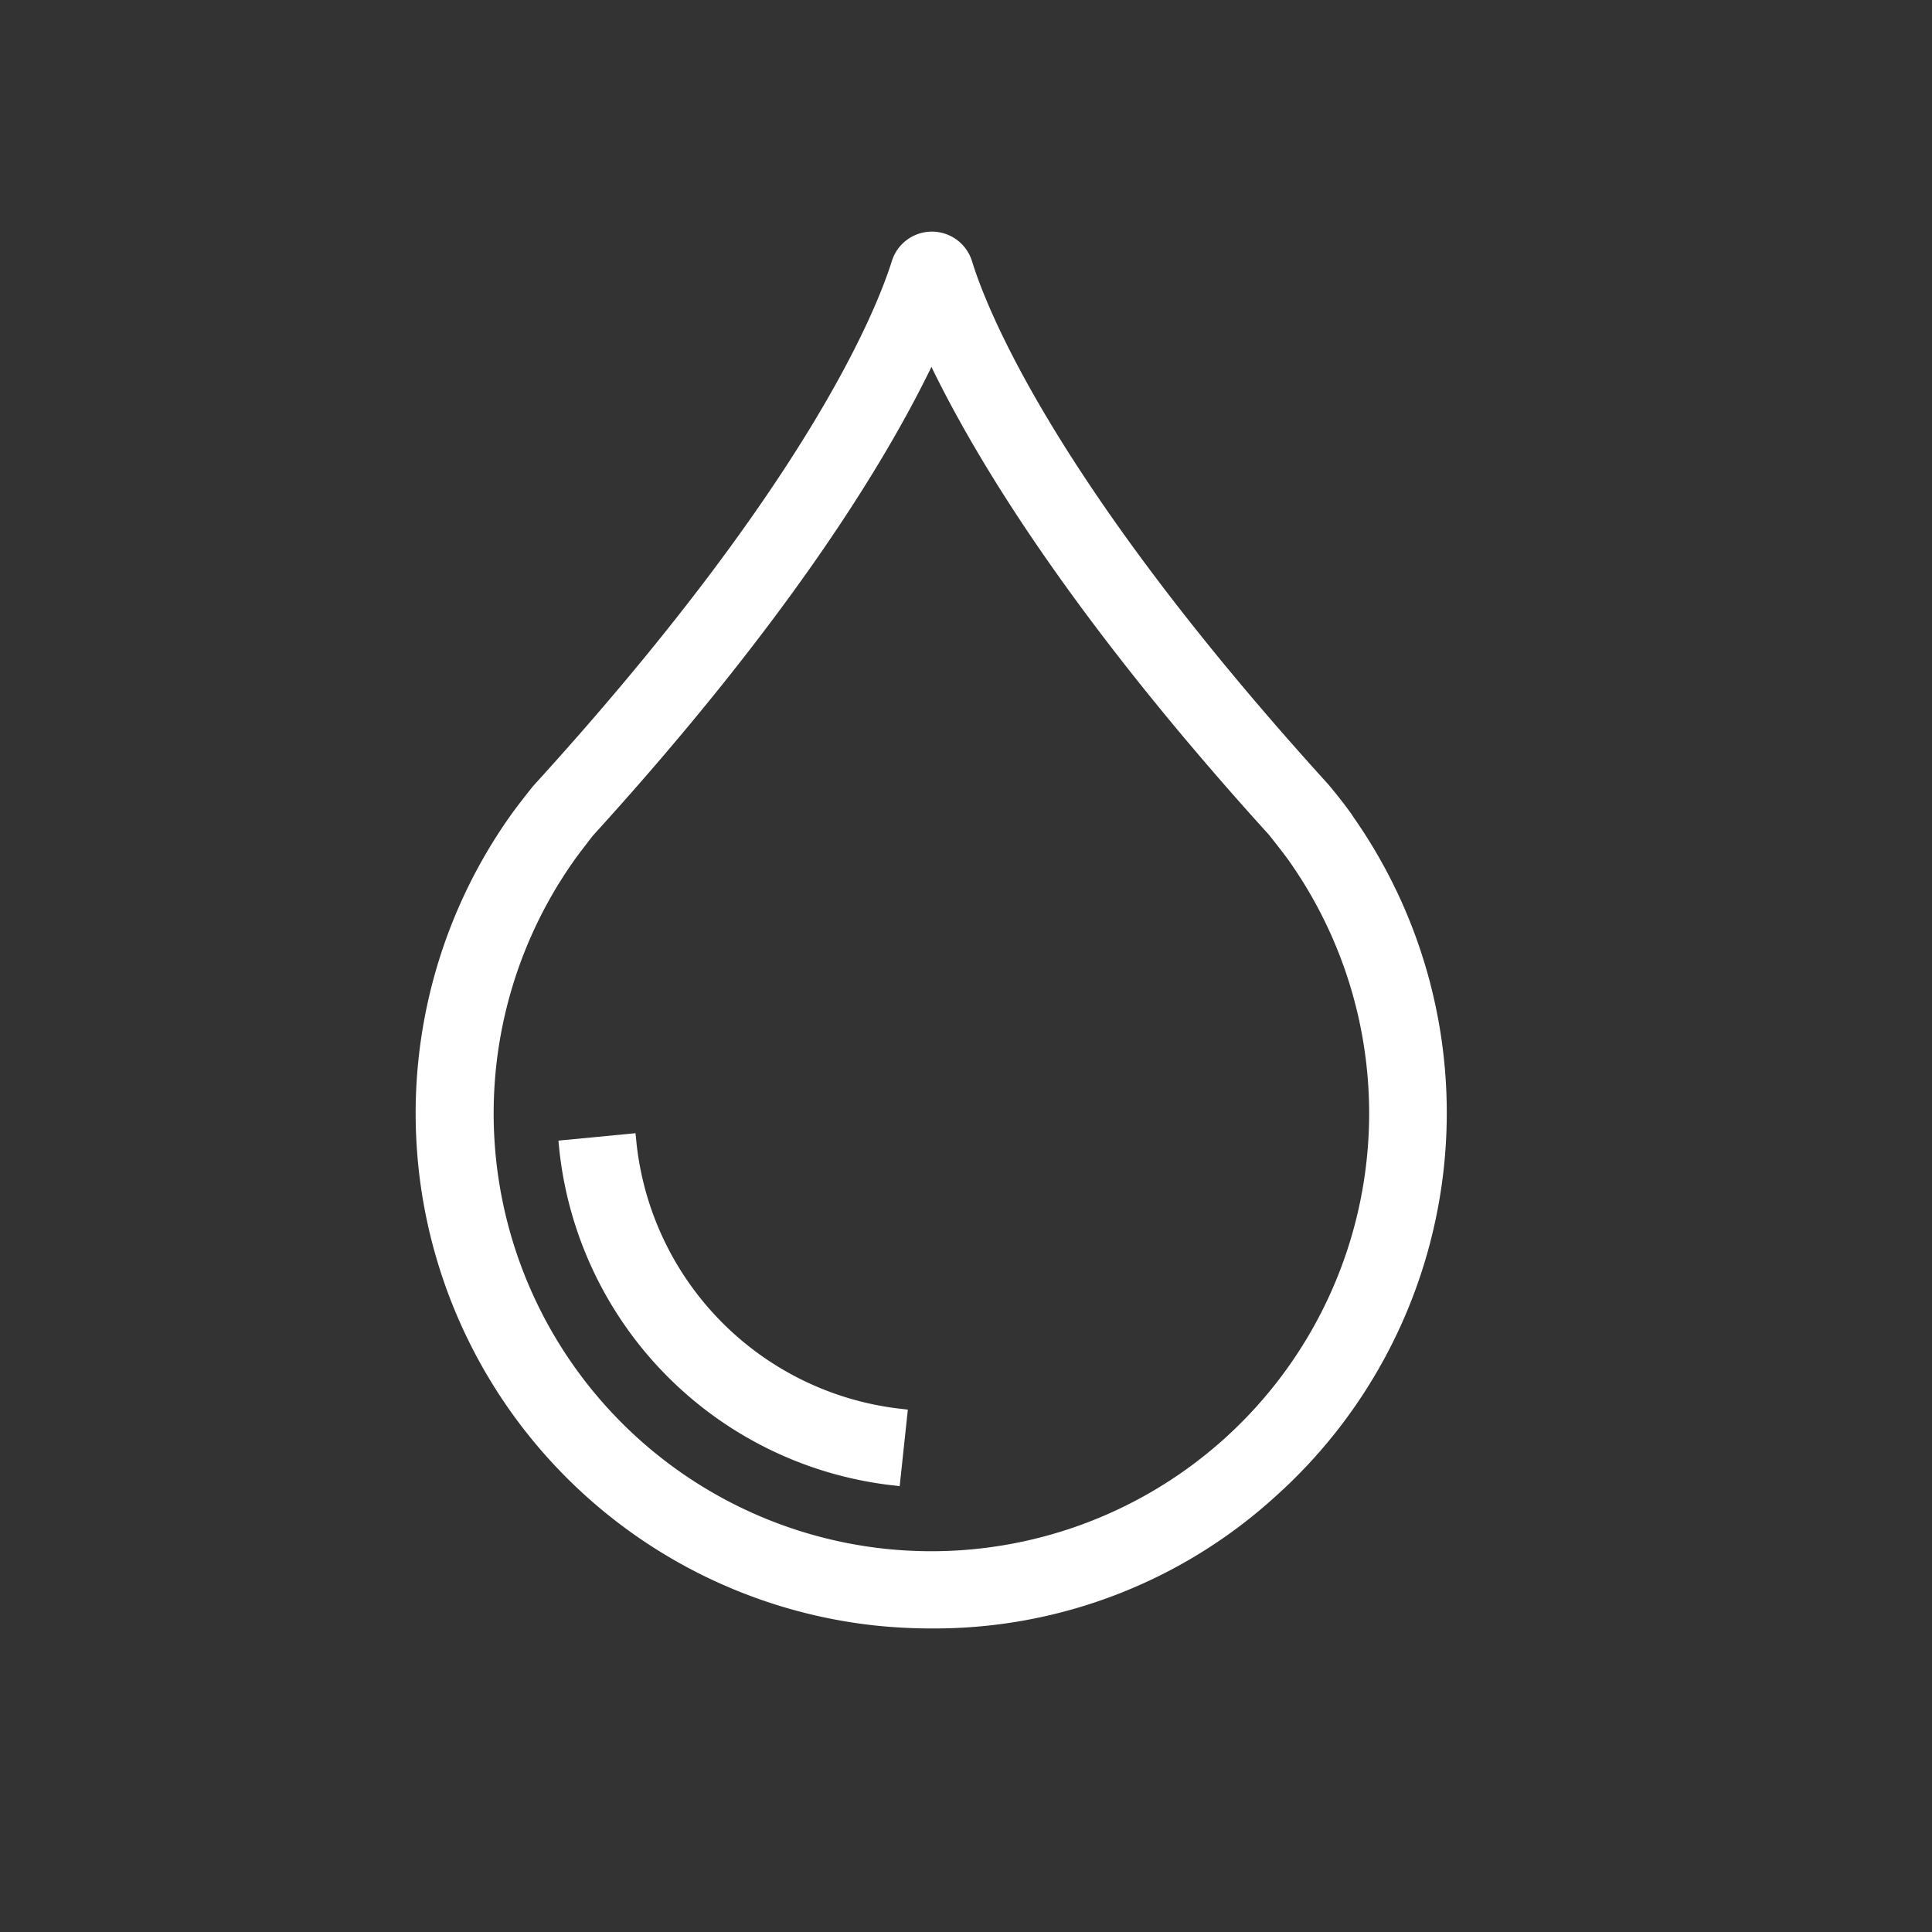 <svg id="Water_Features" data-name="Water Features" xmlns="http://www.w3.org/2000/svg" viewBox="0 0 104 104"><rect x="0" y="0" width="104" height="104" fill="#333333" stroke="none"/><defs><style>.cls-1{fill:#fff;}</style></defs><title>Artboard 1</title><path class="cls-1" d="M51.73,14.26a1.66,1.66,0,0,0-3.18,0c-.78,2.53-4.46,12.05-19.36,28.45,0,0-.88,1.1-1.28,1.68a27.13,27.13,0,0,0,19.15,42.5,28.51,28.51,0,0,0,3.13.17,26.81,26.81,0,0,0,18.05-6.92,27.13,27.13,0,0,0,4.14-35.75C72,43.81,71.1,42.7,71,42.63,56.2,26.31,52.51,16.79,51.73,14.26ZM74.31,59.93a24.17,24.17,0,1,1-44-13.84c.36-.51,1.12-1.47,1.12-1.47C43,31.88,48,23,50.14,18.33c2.1,4.69,7.11,13.53,18.64,26.22,0,0,.8,1,1.17,1.54A24,24,0,0,1,74.31,59.93Z"/><path class="cls-1" d="M50.19,87.66A29.22,29.22,0,0,1,47,87.49,27.73,27.73,0,0,1,27.41,44c.41-.59,1.27-1.67,1.31-1.71l0,0C43.56,26,47.21,16.58,48,14.08a2.26,2.26,0,0,1,4.33,0h0c.77,2.5,4.42,11.91,19.17,28.14l0,0c.07.08,1,1.2,1.38,1.8a27.73,27.73,0,0,1-4.24,36.55A27.26,27.26,0,0,1,50.19,87.66ZM29.65,43.09c-.11.13-.88,1.12-1.25,1.64A26.53,26.53,0,0,0,47.13,86.29a28.05,28.05,0,0,0,3.06.17A26.07,26.07,0,0,0,67.84,79.7a26.53,26.53,0,0,0,4.05-35c-.38-.55-1.2-1.58-1.31-1.71C55.67,26.61,51.94,17,51.16,14.43h0a1.06,1.06,0,0,0-2,0C48.34,17,44.62,26.62,29.65,43.09ZM50.18,84.7a26,26,0,0,1-2.86-.16,24.77,24.77,0,0,1-17.48-38.8c.24-.34.65-.87.9-1.2v0l.28-.3c11.22-12.35,16.31-21,18.59-26.13l.55-1.22.55,1.23C53,23.18,58,31.84,69.23,44.14l0,0c.2.25.85,1.08,1.19,1.56a24.77,24.77,0,0,1-20.27,39ZM31.9,45l-.06.08c-.2.26-.73.94-1,1.33A23.57,23.57,0,0,0,47.45,83.35a23.57,23.57,0,0,0,22-36.92c-.31-.45-.95-1.25-1.14-1.49C57.86,33.42,52.69,25,50.14,19.75,47.59,25,42.41,33.45,31.9,45Z"/><path class="cls-1" d="M33.67,61.64l-2.94.29A19.75,19.75,0,0,0,47.9,79.33l.33-2.94A16.74,16.74,0,0,1,33.67,61.64Z"/><path class="cls-1" d="M48.43,80l-.6-.07A20.36,20.36,0,0,1,30.12,62l-.06-.6L34.21,61l.06.6a16.13,16.13,0,0,0,14,14.21l.6.07Zm-17-17.52a19.17,19.17,0,0,0,16,16.19l.19-1.75A17.39,17.39,0,0,1,33.14,62.29Z"/></svg>
